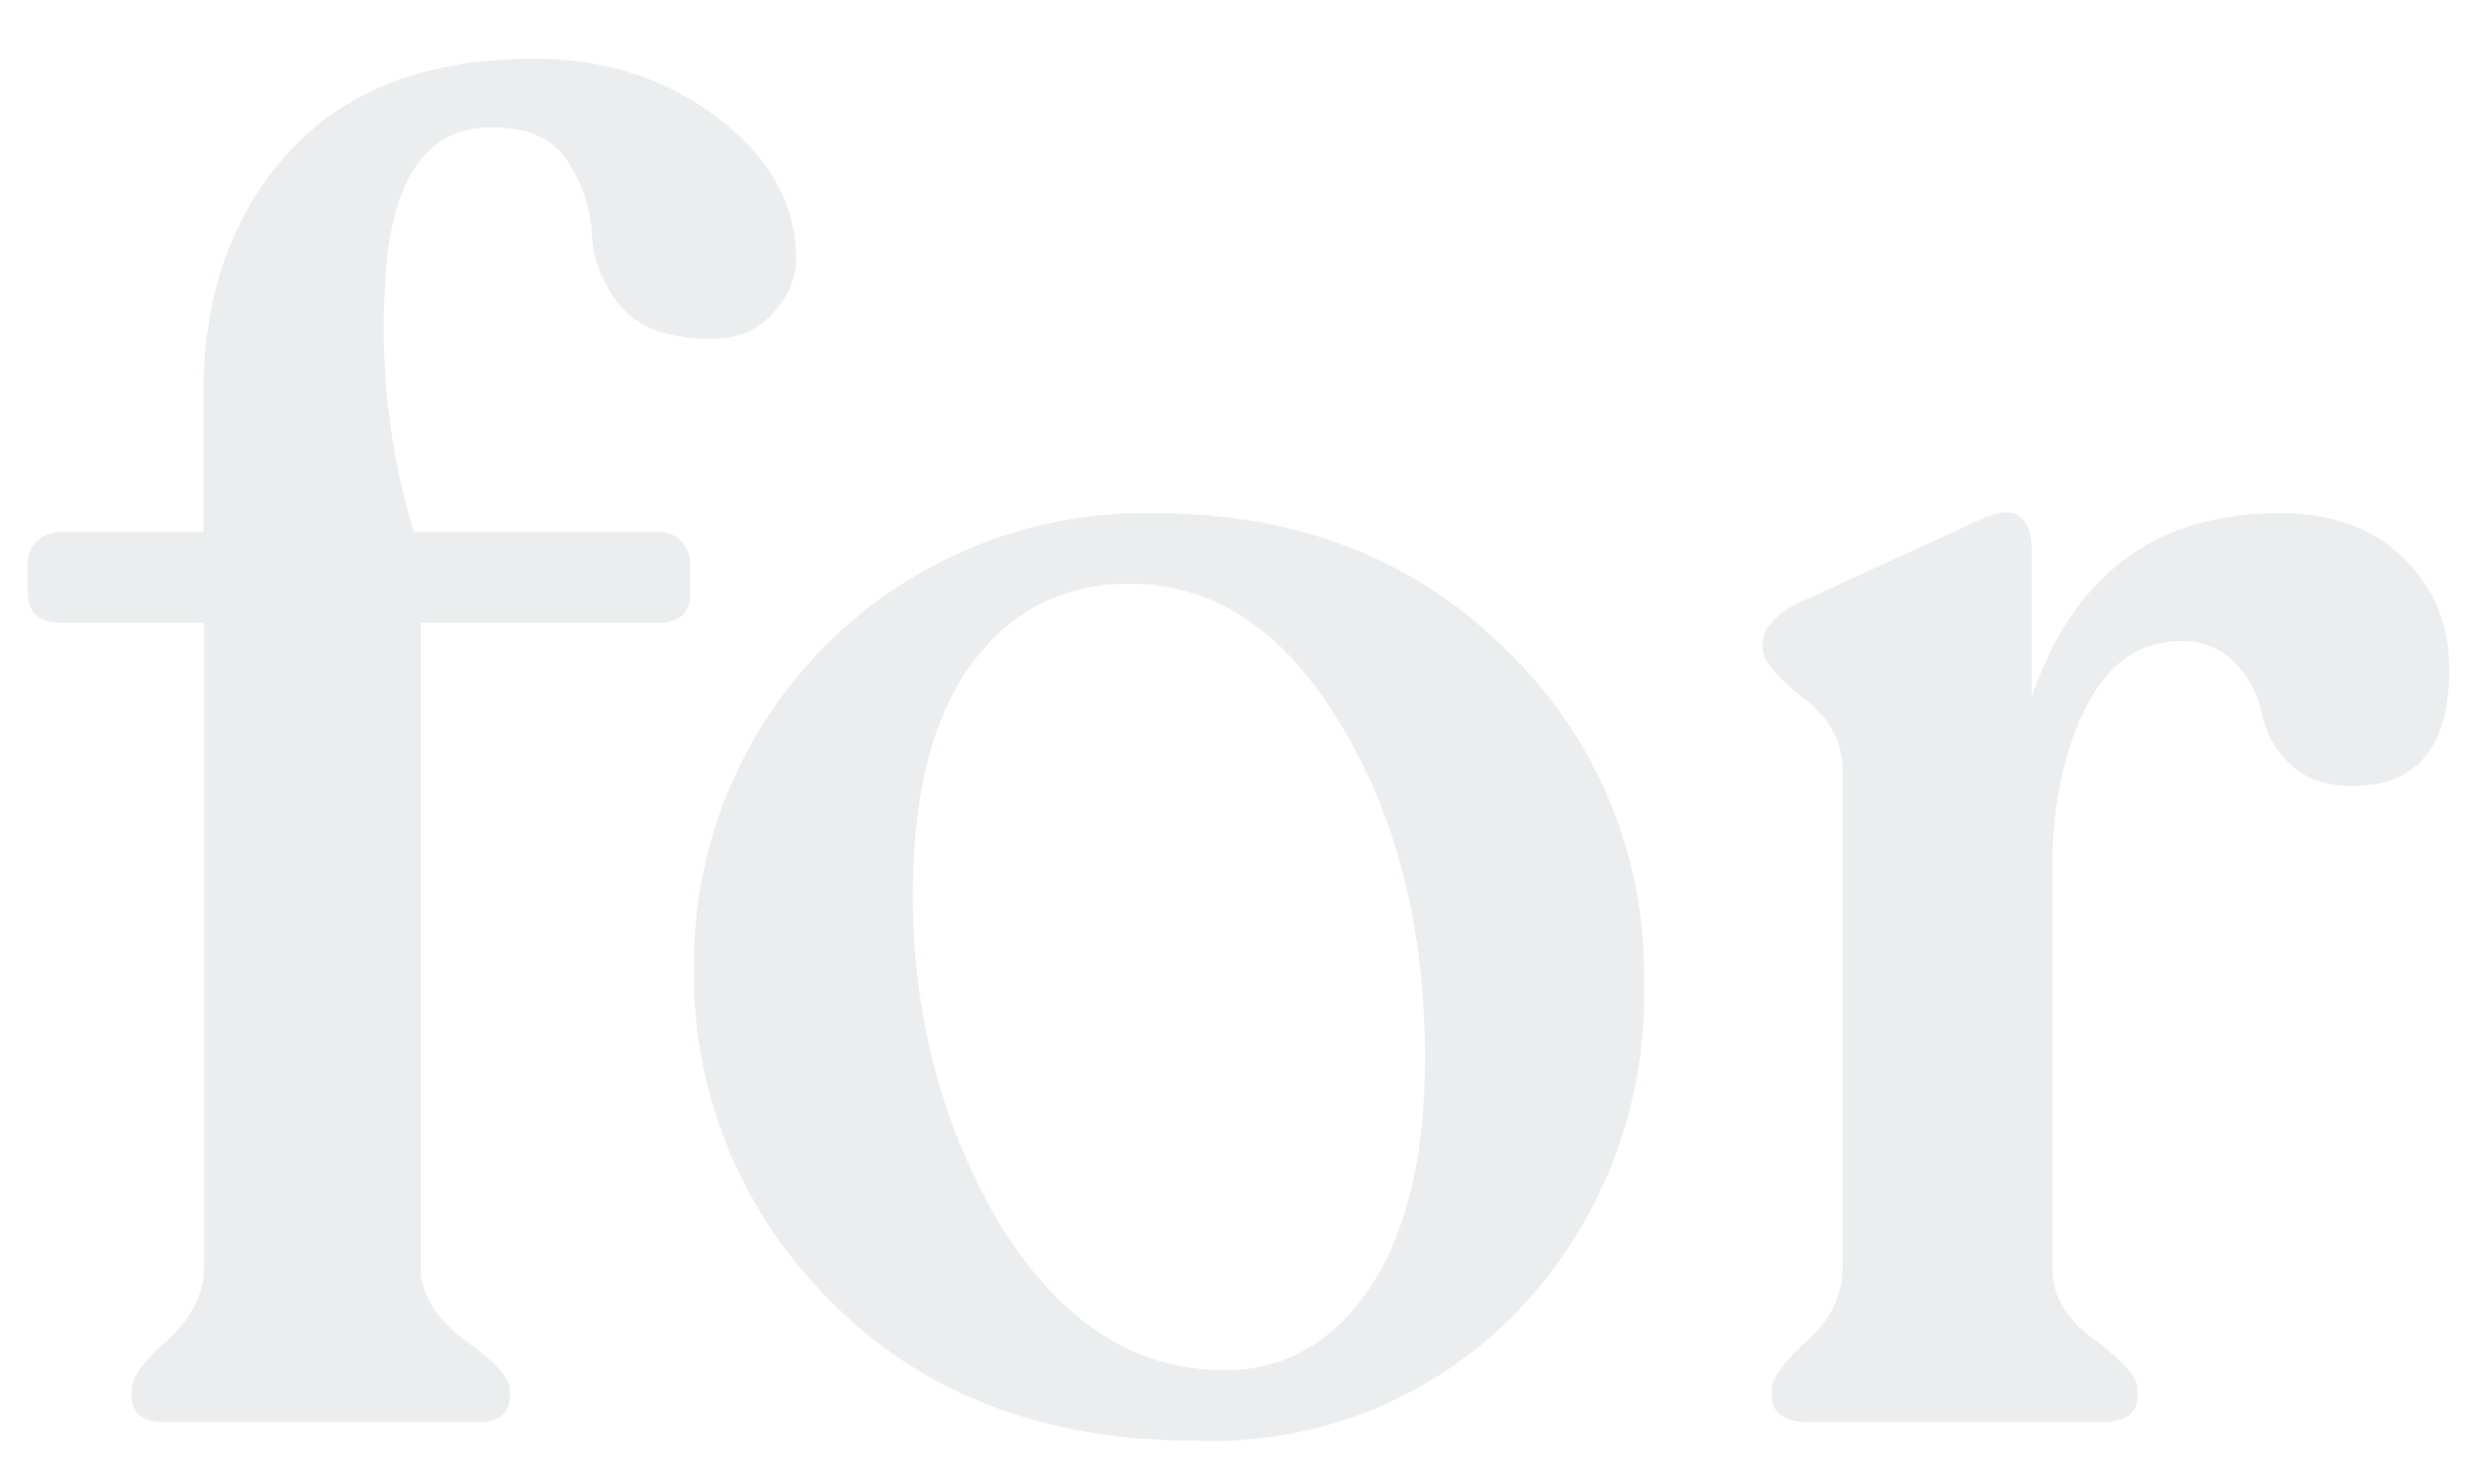 <svg width="40" height="24" fill="none" xmlns="http://www.w3.org/2000/svg"><path opacity=".1" d="M8.64.95c1.14 0 2.13.32 2.97.96.84.64 1.26 1.4 1.26 2.28 0 .32-.13.62-.4.9-.23.26-.56.39-.98.39-.66 0-1.14-.17-1.44-.51-.3-.36-.46-.75-.48-1.17a2.31 2.31 0 00-.4-1.2c-.23-.36-.63-.54-1.2-.54-.95-.02-1.52.65-1.7 2.01a11.4 11.4 0 00.42 4.53h3.96a.5.5 0 01.36.15c.1.1.15.22.15.36v.48c0 .32-.17.48-.51.48H6.8v10.41c0 .44.24.84.72 1.2.48.34.72.6.72.78v.12c0 .28-.17.42-.51.42H2.67c-.36 0-.54-.14-.54-.42v-.12c0-.18.19-.44.57-.78.4-.36.6-.76.6-1.2V10.07H.99c-.36 0-.54-.16-.54-.48v-.48a.5.5 0 01.15-.36.6.6 0 01.39-.15h2.3V6.35c0-1.6.47-2.9 1.39-3.9.92-1 2.24-1.5 3.96-1.5zm10.7 22.35c-2.45 0-4.42-.75-5.9-2.25a7.41 7.41 0 01-2.22-5.4 7.29 7.29 0 017.44-7.35c2.32 0 4.22.74 5.7 2.22a7.25 7.25 0 012.22 5.37 7.4 7.4 0 01-2.01 5.28 6.85 6.85 0 01-5.22 2.13zm.46-1.14c.96 0 1.74-.44 2.34-1.32.6-.9.9-2.14.9-3.72 0-2.12-.46-3.93-1.38-5.43-.9-1.5-2.03-2.25-3.4-2.25-1.07 0-1.93.44-2.57 1.32-.62.86-.93 2.1-.93 3.72 0 1.96.47 3.73 1.4 5.31.97 1.58 2.18 2.37 3.64 2.37zM36.84 8.3c.86 0 1.53.24 2.01.72.5.48.75 1.08.75 1.8 0 1.26-.52 1.89-1.56 1.89-.44 0-.78-.12-1.02-.36a1.57 1.57 0 01-.45-.81c-.06-.3-.2-.57-.42-.81a1.16 1.16 0 00-.9-.36c-.66 0-1.17.36-1.53 1.08-.36.72-.54 1.6-.54 2.64v6.42c0 .44.23.83.7 1.17.45.34.68.6.68.78v.12c0 .28-.2.42-.63.42h-4.65c-.42 0-.63-.14-.63-.42v-.12c0-.18.2-.44.57-.78.38-.34.57-.73.57-1.17v-8.07c0-.46-.22-.85-.66-1.17-.42-.34-.63-.6-.63-.78v-.09c0-.22.18-.43.54-.63l2.94-1.35c.58-.28.87-.11.87.51v2.34c.68-1.98 2.01-2.97 4-2.97z" fill="#3d4f50"/></svg>
